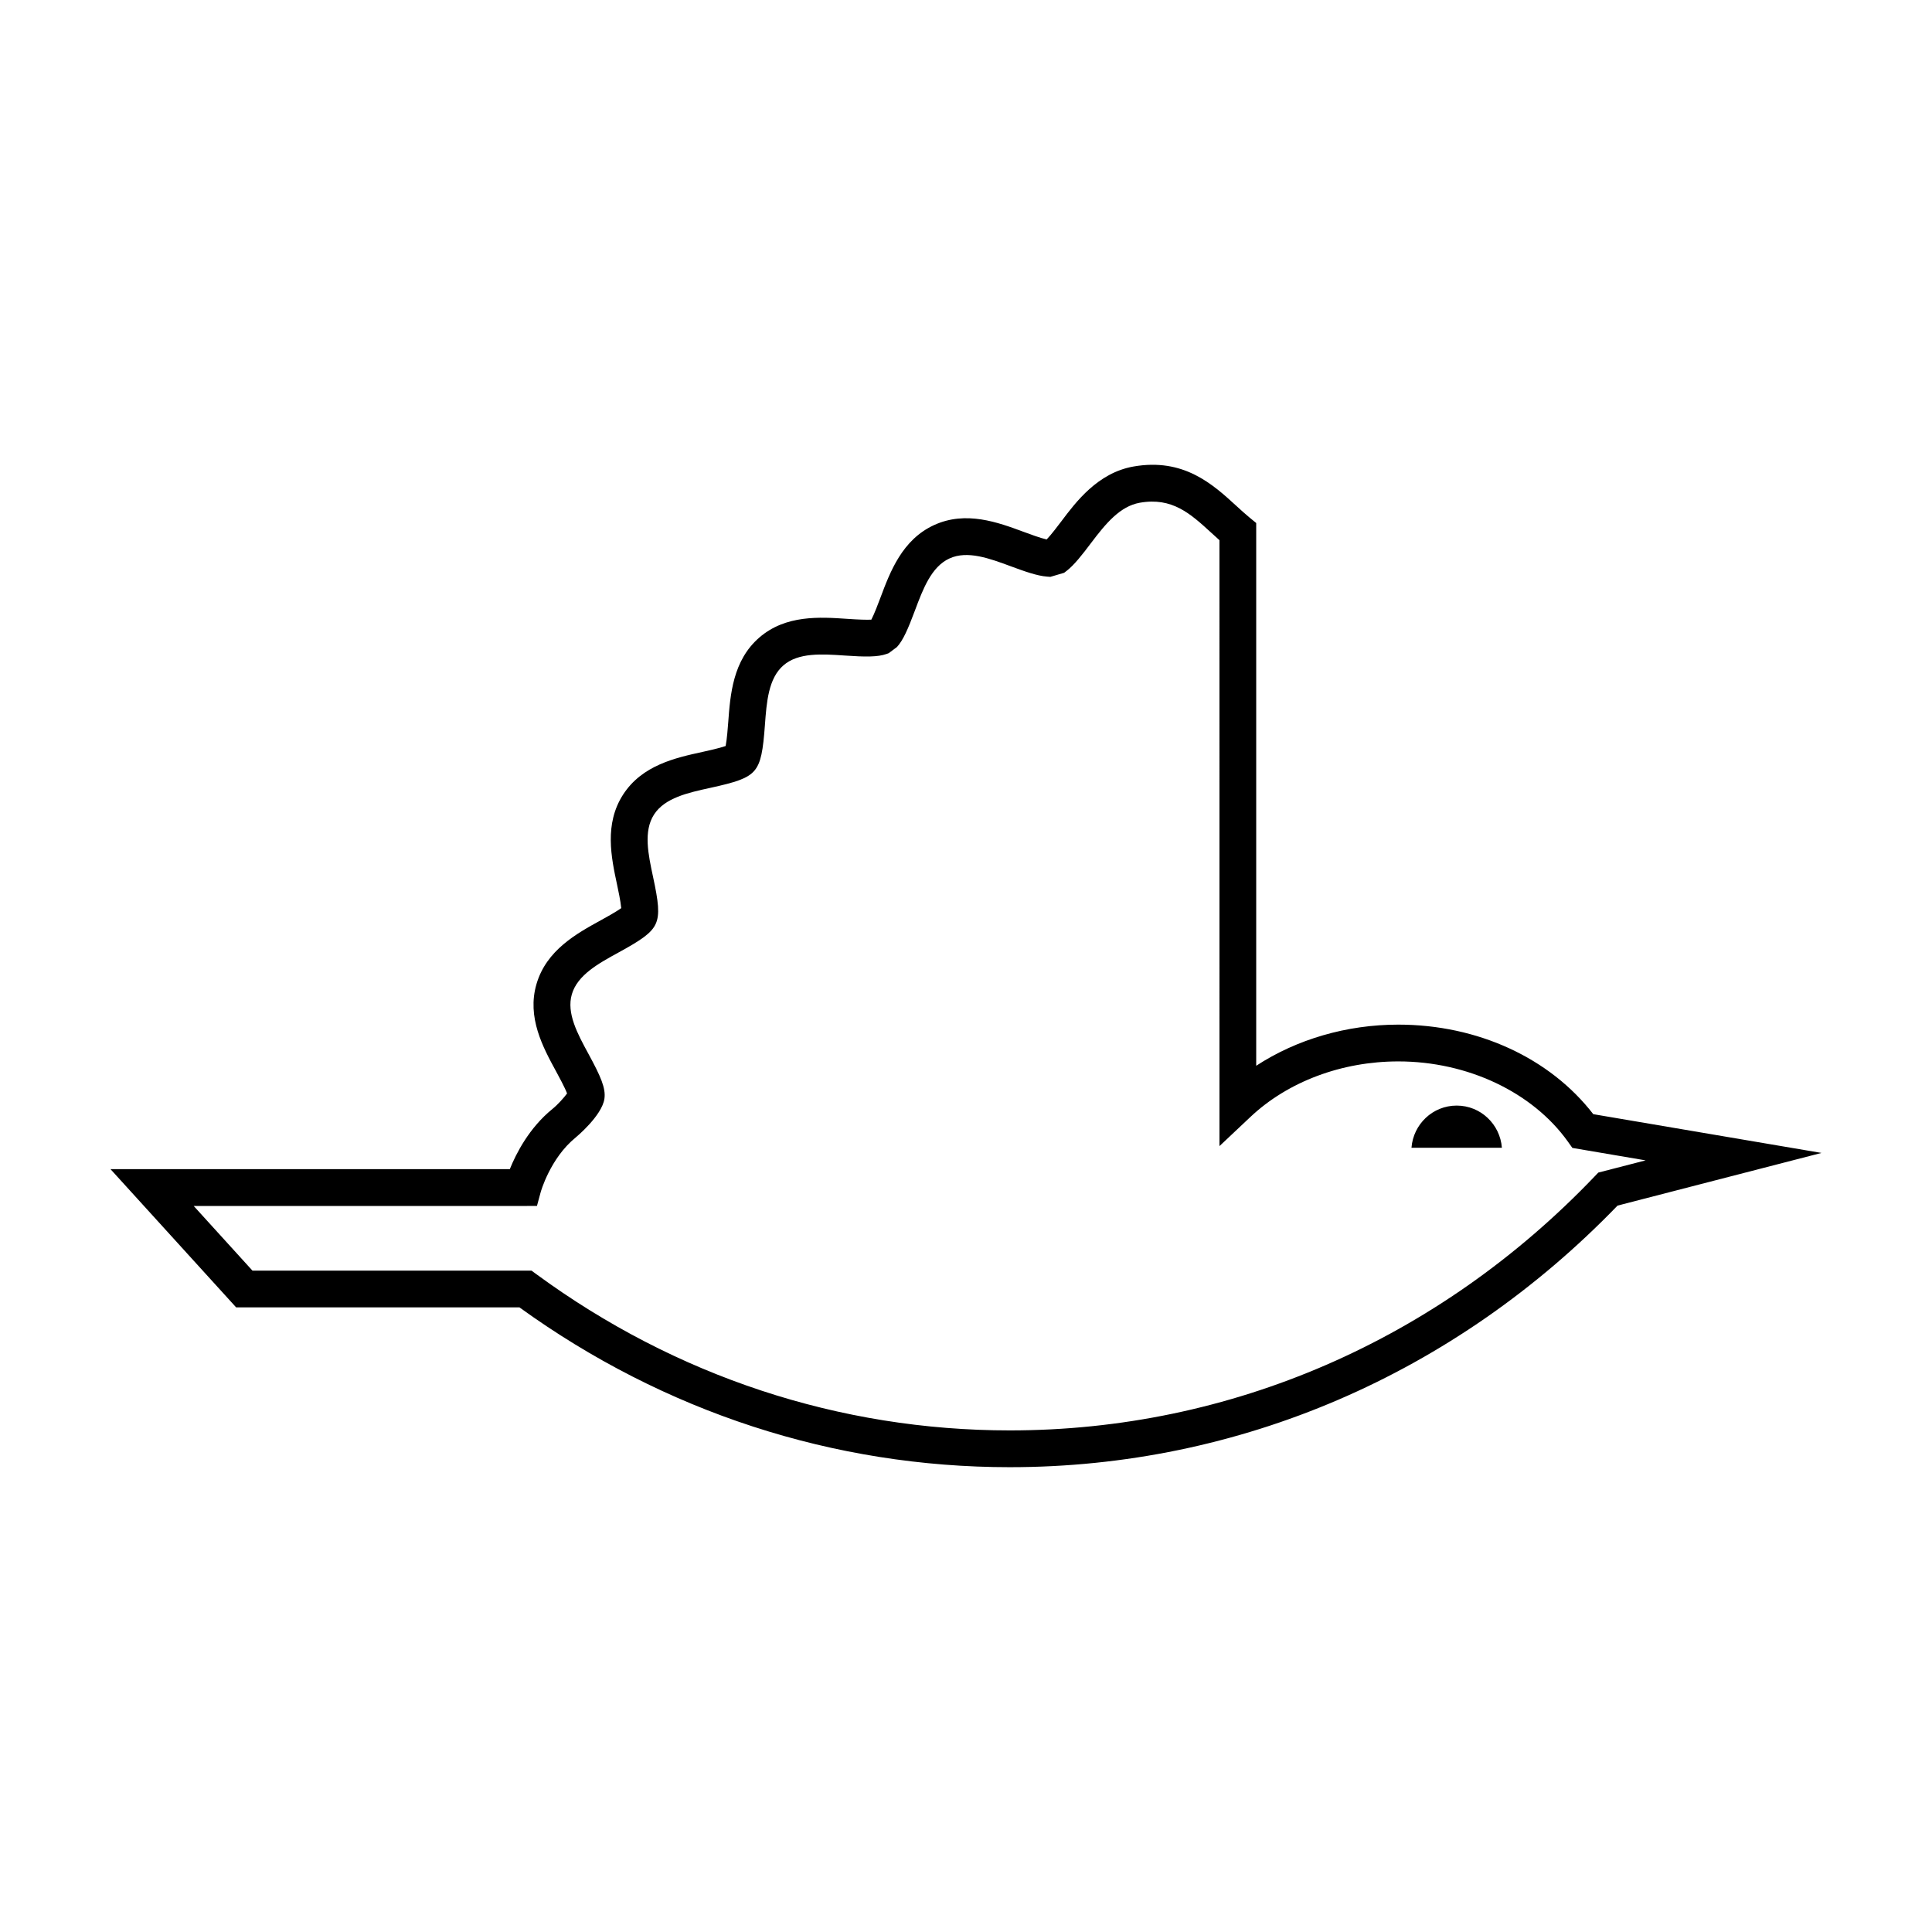 <?xml version="1.0" encoding="UTF-8"?>
<!-- Uploaded to: ICON Repo, www.iconrepo.com, Generator: ICON Repo Mixer Tools -->
<svg fill="#000000" width="800px" height="800px" version="1.1" viewBox="144 144 512 512" xmlns="http://www.w3.org/2000/svg">
 <path d="m411.62 532.82c-46.723 0-91.621-14.641-129.96-42.352h-75.078l-33.297-36.629h105.82c1.656-4.125 5.113-10.938 11.301-15.957 1.426-1.16 3.074-3.004 3.875-4.109-0.621-1.633-2.231-4.594-2.902-5.828-3.477-6.383-7.801-14.328-5.195-23.191 2.637-8.977 10.637-13.359 17.059-16.887 1.074-0.59 3.953-2.168 5.394-3.199-0.152-1.75-0.832-4.934-1.117-6.273-1.527-7.141-3.422-16.008 1.594-23.797 5.043-7.836 13.926-9.773 21.07-11.336 1.199-0.262 4.43-0.973 6.121-1.562 0.348-1.758 0.594-5.062 0.684-6.289 0.539-7.289 1.203-16.355 8.227-22.449 7.004-6.066 16.062-5.457 23.336-4.961 3.031 0.211 5.164 0.277 6.367 0.211 0.801-1.531 1.969-4.66 2.402-5.809 2.57-6.856 5.758-15.387 14.242-19.266 8.434-3.856 16.922-0.711 23.746 1.82 1.5 0.559 4.375 1.621 6.066 2.004 1.215-1.254 3.059-3.703 3.926-4.852 3.828-5.094 9.621-12.785 19.023-14.469 13.348-2.371 21.086 4.707 27.301 10.402 1.18 1.078 2.332 2.137 3.508 3.102l1.777 1.461v143.83c10.727-7.004 23.965-10.902 37.645-10.902 21.027 0 40.18 8.832 51.68 23.73l60.48 10.273-54.043 13.957c-43.191 44.719-100.33 69.324-161.05 69.324zm-200.72-52.094h73.949l1.285 0.941c36.934 27.09 80.328 41.406 125.49 41.406 58.488 0 113.52-23.91 154.98-67.32l0.957-1.004 12.551-3.238-19.418-3.301-1.164-1.637c-9.367-13.133-26.598-21.289-44.965-21.289-14.977 0-29.258 5.359-39.18 14.707l-8.211 7.734-0.004-160.57c-0.707-0.625-1.41-1.27-2.121-1.926-5.586-5.113-10.398-9.512-19.008-7.996-5.199 0.934-8.938 5.41-12.949 10.734-2.227 2.957-4.383 5.727-6.344 7.254l-0.746 0.574-3.652 1.078-0.902-0.07c-2.555-0.195-5.824-1.344-9.523-2.715-5.668-2.102-11.531-4.277-16.297-2.098-4.82 2.203-7.031 8.113-9.168 13.82-1.832 4.902-3.141 7.894-4.758 9.656l-2.188 1.633-0.555 0.203c-2.328 0.836-5.684 0.797-11.059 0.422-6.062-0.418-12.324-0.836-16.289 2.606-3.984 3.457-4.449 9.723-4.898 15.785-0.492 6.731-1.023 10.082-2.832 12.16-1.805 2.082-5.039 3.066-11.609 4.504-5.945 1.305-12.09 2.644-14.953 7.09-2.84 4.414-1.531 10.539-0.262 16.465 1.422 6.613 1.859 9.992 0.699 12.52-1.129 2.473-3.941 4.332-9.809 7.547-5.367 2.941-10.906 5.977-12.402 11.09-1.465 5.004 1.516 10.488 4.402 15.793 3.246 5.969 4.629 9.098 4.231 11.887-0.645 4.504-7.551 10.223-7.621 10.277-6.766 5.496-9.262 14.434-9.281 14.523l-0.977 3.606-3.734 0.016h-87.234zm83.809-47.621m13.949-47.582m233.36 62.645c-0.484-6.242-5.633-11.176-11.98-11.176-6.352 0-11.504 4.934-11.98 11.176z"/>
</svg>